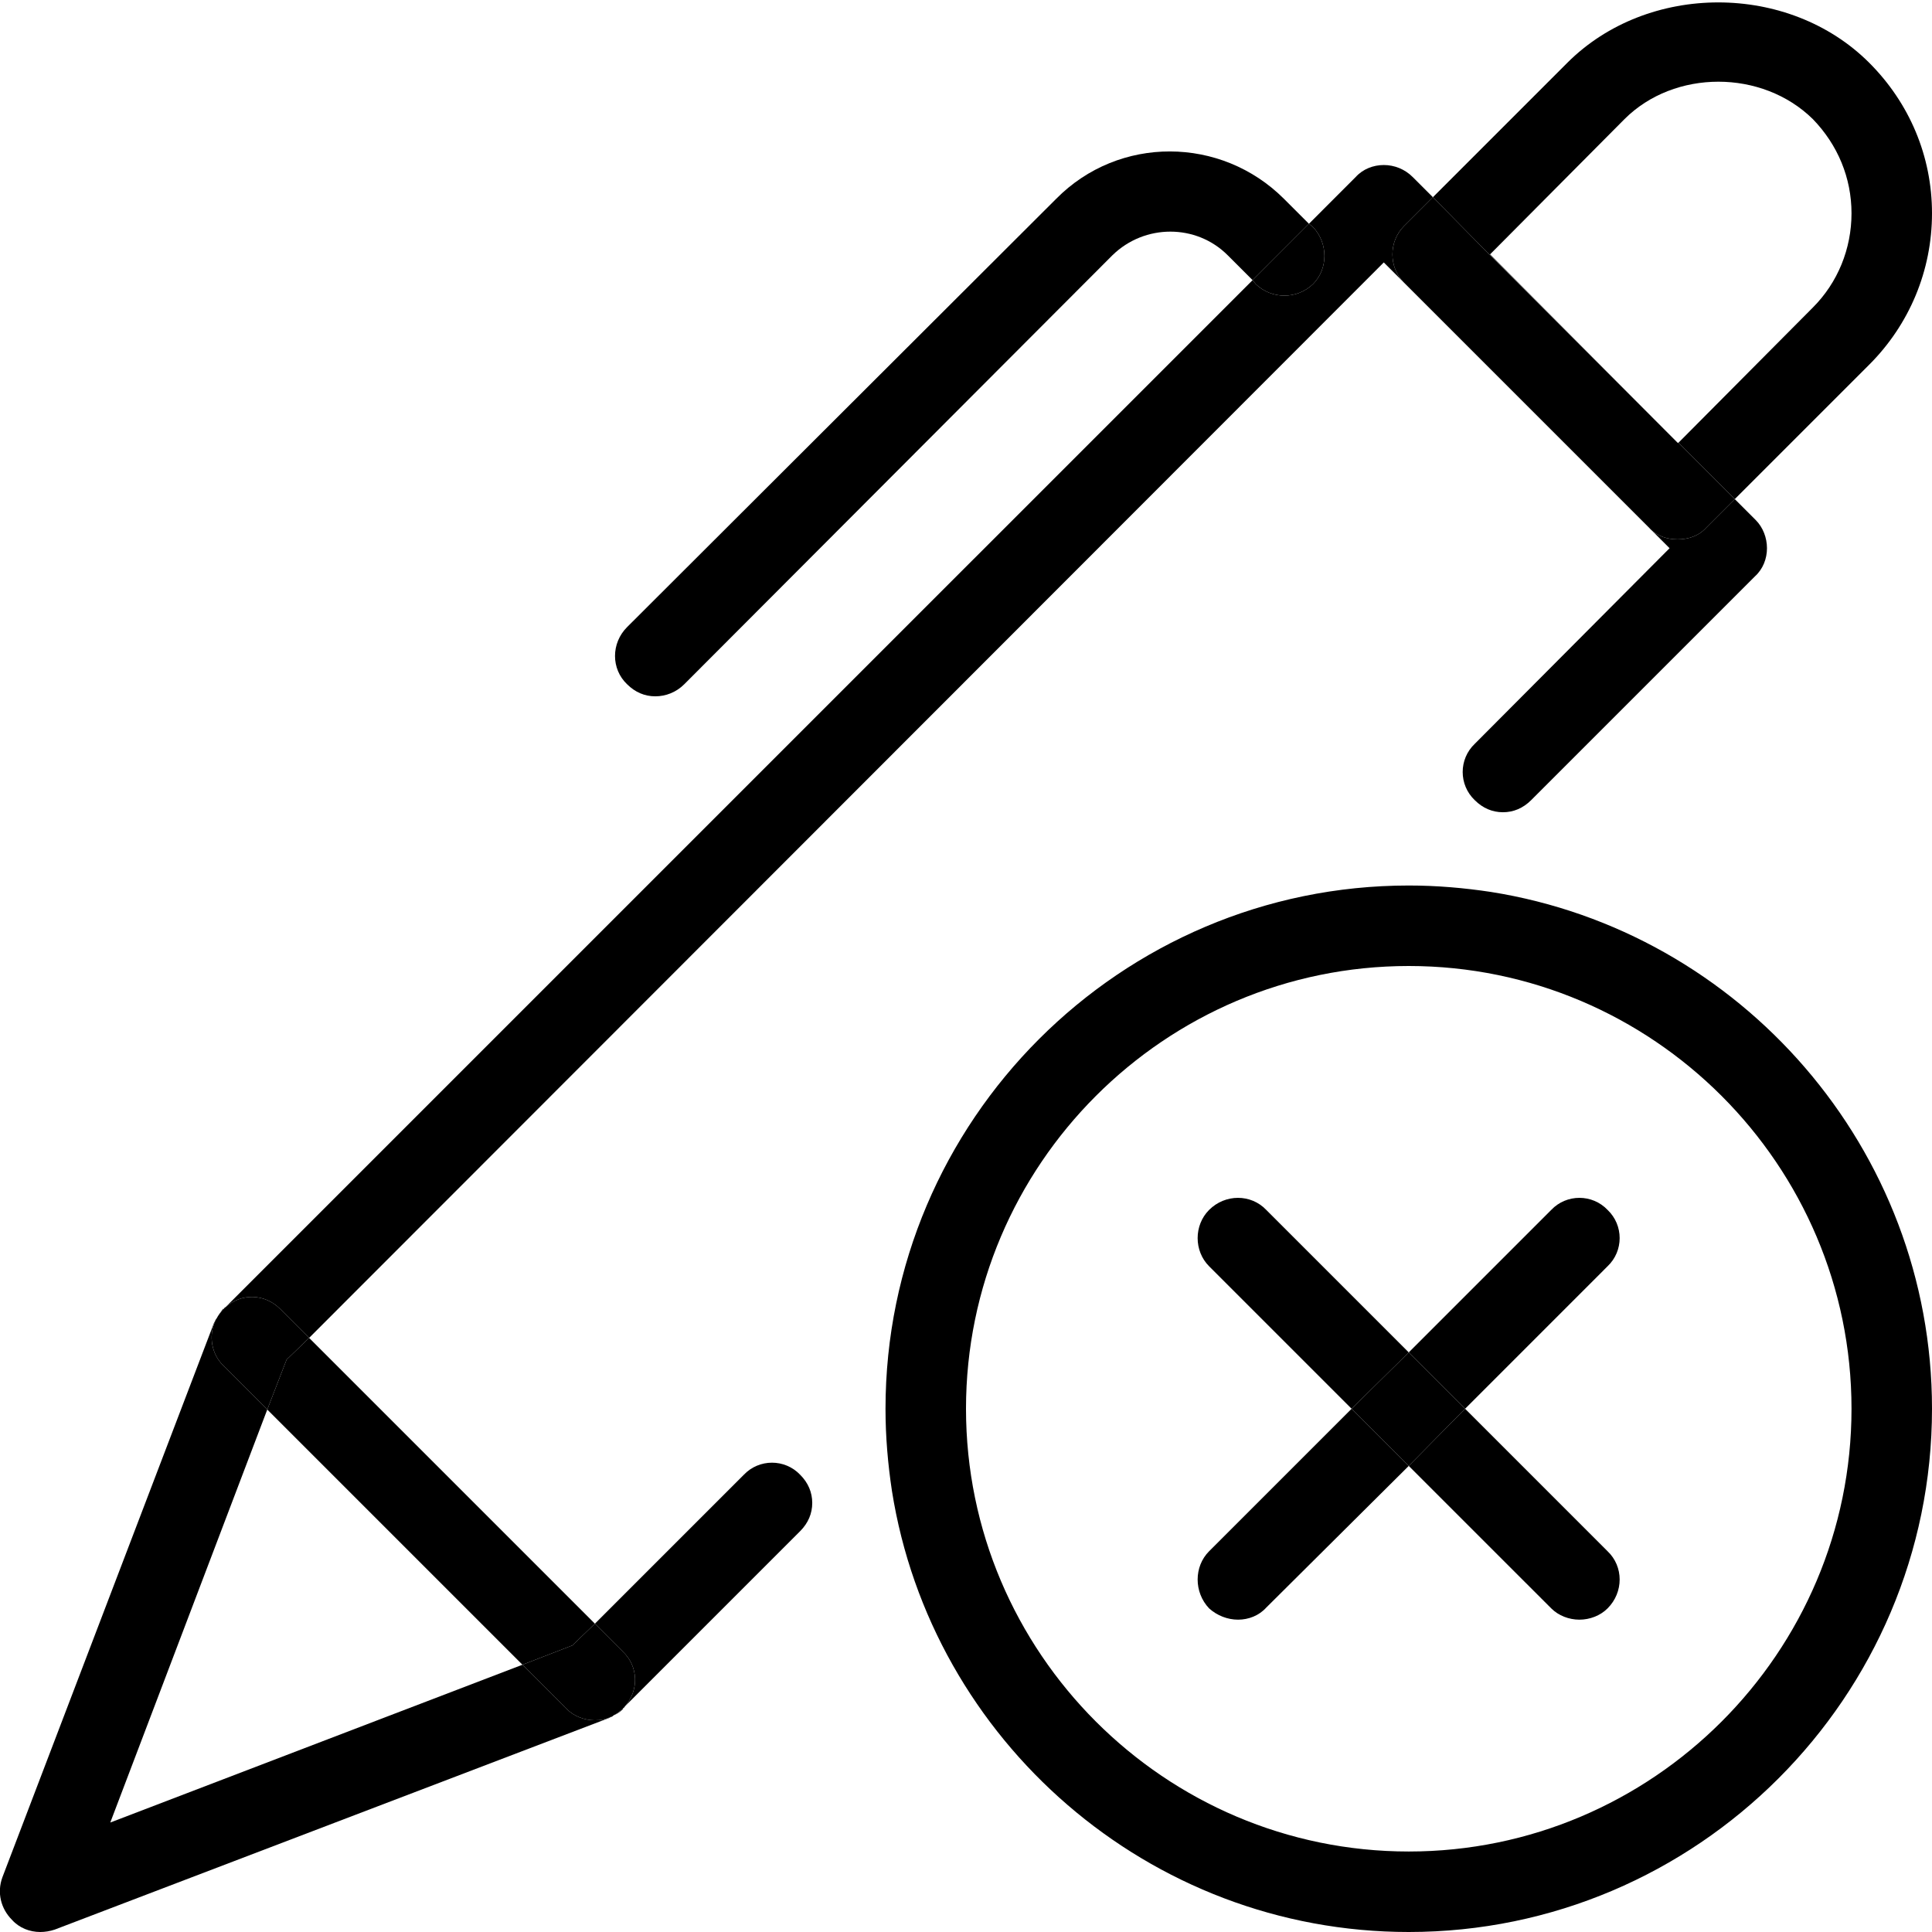 <?xml version="1.0" encoding="UTF-8"?> <svg xmlns="http://www.w3.org/2000/svg" width="77" height="77" viewBox="0 0 77 77" fill="none"><g clip-path="url(#clip0_60_154)"><path d="M69.942 22.972L61.023 31.891C60.702 32.212 60.317 32.372 59.9 32.372C59.483 32.372 59.097 32.212 58.777 31.891C58.135 31.281 58.135 30.255 58.777 29.645L66.541 21.849L65.739 21.047C66.028 21.367 66.445 21.496 66.862 21.496C67.279 21.496 67.696 21.367 67.985 21.047L69.14 19.892L69.974 20.726C70.263 21.015 70.423 21.432 70.423 21.849C70.423 22.266 70.263 22.683 69.942 22.972Z" fill="black"></path><path d="M59.386 10.138L66.862 17.646L59.354 10.138H59.386Z" fill="black"></path><path d="M62.466 2.502C65.675 -0.706 71.289 -0.706 74.498 2.502C76.102 4.107 77 6.224 77 8.502C77 10.78 76.102 12.93 74.498 14.534L69.14 19.892L66.894 17.646L72.252 12.256C73.246 11.261 73.792 9.914 73.792 8.502C73.792 7.09 73.246 5.775 72.252 4.748C70.231 2.759 66.733 2.759 64.744 4.748L59.386 10.138H59.354L57.108 7.86L62.466 2.502Z" fill="black"></path><path d="M64.07 48.221C64.712 48.831 64.712 49.858 64.07 50.467L58.392 56.146L56.146 53.9L61.825 48.221C62.434 47.58 63.461 47.58 64.07 48.221Z" fill="black"></path><path d="M64.07 61.825C64.712 62.434 64.712 63.461 64.07 64.102C63.782 64.391 63.365 64.552 62.947 64.552C62.531 64.552 62.113 64.391 61.825 64.102L56.146 58.424L58.392 56.146L64.07 61.825Z" fill="black"></path><path d="M59.354 10.138L66.862 17.646H66.894L69.14 19.892L67.985 21.047C67.696 21.367 67.279 21.496 66.862 21.496C66.445 21.496 66.028 21.367 65.739 21.047L55.953 11.261C55.344 10.652 55.344 9.625 55.953 9.015L57.108 7.86L59.354 10.138Z" fill="black"></path><path d="M58.392 56.146L56.146 58.424L53.868 56.146L56.146 53.9L58.392 56.146Z" fill="black"></path><path d="M52.328 9.047C52.938 9.689 52.938 10.716 52.328 11.325C51.686 11.935 50.692 11.935 50.05 11.325L49.922 11.165L52.167 8.919L52.328 9.047Z" fill="black"></path><path d="M50.467 48.221L56.146 53.9L53.868 56.146L48.189 50.467C47.58 49.858 47.58 48.831 48.189 48.221C48.831 47.58 49.858 47.58 50.467 48.221Z" fill="black"></path><path d="M50.467 64.07C50.178 64.391 49.761 64.552 49.344 64.552C48.927 64.552 48.51 64.391 48.189 64.102C47.58 63.461 47.58 62.434 48.189 61.825L53.868 56.146L56.146 58.424L50.467 64.07Z" fill="black"></path><path d="M56.146 77C45.783 77 37.12 69.364 35.548 59.418C35.388 58.359 35.292 57.269 35.292 56.146C35.292 44.66 44.66 35.292 56.146 35.292C57.269 35.292 58.36 35.388 59.418 35.548C69.364 37.12 77 45.783 77 56.146C77 67.632 67.632 77 56.146 77ZM56.146 38.5C46.425 38.5 38.5 46.425 38.5 56.146C38.5 65.867 46.425 73.792 56.146 73.792C65.867 73.792 73.792 65.867 73.792 56.146C73.792 46.425 65.867 38.5 56.146 38.5Z" fill="black"></path><path d="M29.645 58.777C30.255 58.135 31.281 58.135 31.891 58.777C32.212 59.097 32.372 59.483 32.372 59.9C32.372 60.317 32.212 60.702 31.891 61.023L24.897 68.017C25.474 67.375 25.442 66.412 24.832 65.835L23.71 64.712L29.645 58.777Z" fill="black"></path><path d="M48.927 10.17C47.676 8.919 45.623 8.919 44.339 10.17L27.271 27.271C26.95 27.592 26.533 27.752 26.116 27.752C25.699 27.752 25.314 27.592 24.993 27.271C24.351 26.661 24.351 25.635 24.993 24.993L42.093 7.925C44.596 5.39 48.67 5.422 51.173 7.925L52.168 8.919L49.922 11.165L48.927 10.17Z" fill="black"></path><path d="M24.832 68.081V68.113C24.736 68.209 24.608 68.305 24.448 68.37C24.576 68.305 24.704 68.209 24.832 68.081Z" fill="black"></path><path d="M24.833 65.835C25.442 66.412 25.474 67.375 24.897 68.017C24.897 68.049 24.833 68.081 24.833 68.081C24.704 68.209 24.576 68.305 24.448 68.37C24.416 68.402 24.383 68.434 24.319 68.434C24.127 68.53 23.934 68.562 23.71 68.562C23.293 68.562 22.875 68.402 22.587 68.113L20.822 66.348L22.811 65.578L23.71 64.712L24.833 65.835Z" fill="black"></path><path d="M23.71 64.712L22.811 65.578L20.822 66.348L10.652 56.178L11.422 54.189L12.32 53.322L23.71 64.712Z" fill="black"></path><path d="M8.887 54.413C8.438 53.964 8.31 53.258 8.566 52.681C8.566 52.649 8.598 52.584 8.63 52.552C8.695 52.424 8.791 52.296 8.919 52.167C8.919 52.167 8.951 52.103 8.983 52.103C9.625 51.526 10.555 51.558 11.165 52.167L12.32 53.322L11.422 54.189L10.652 56.178L8.887 54.413Z" fill="black"></path><path d="M55.151 10.459L12.32 53.322L11.165 52.167C10.556 51.558 9.625 51.526 8.983 52.103L49.922 11.165L50.05 11.325C50.692 11.935 51.686 11.935 52.328 11.325C52.938 10.716 52.938 9.689 52.328 9.047L52.168 8.919L54.028 7.058C54.317 6.737 54.734 6.577 55.151 6.577C55.568 6.577 55.986 6.737 56.306 7.058L57.108 7.86L55.953 9.015C55.344 9.625 55.344 10.652 55.953 11.261L55.151 10.459Z" fill="black"></path><path d="M8.919 52.167C8.791 52.296 8.695 52.424 8.63 52.553C8.695 52.424 8.791 52.296 8.887 52.167H8.919Z" fill="black"></path><path d="M0.096 74.818L8.534 52.713C8.534 52.713 8.534 52.681 8.566 52.681C8.31 53.258 8.438 53.964 8.887 54.413L10.652 56.178L4.395 72.637L20.822 66.348L22.587 68.113C22.875 68.402 23.293 68.562 23.71 68.562C23.934 68.562 24.127 68.53 24.319 68.434C24.319 68.466 24.287 68.466 24.287 68.466L2.182 76.904C1.989 76.968 1.797 77 1.604 77C1.187 77 0.77 76.84 0.481 76.519C0.032 76.07 -0.128 75.428 0.096 74.818Z" fill="black"></path></g><defs><clipPath id="clip0_60_154"><rect width="77" height="77" fill="white"></rect></clipPath></defs></svg> 